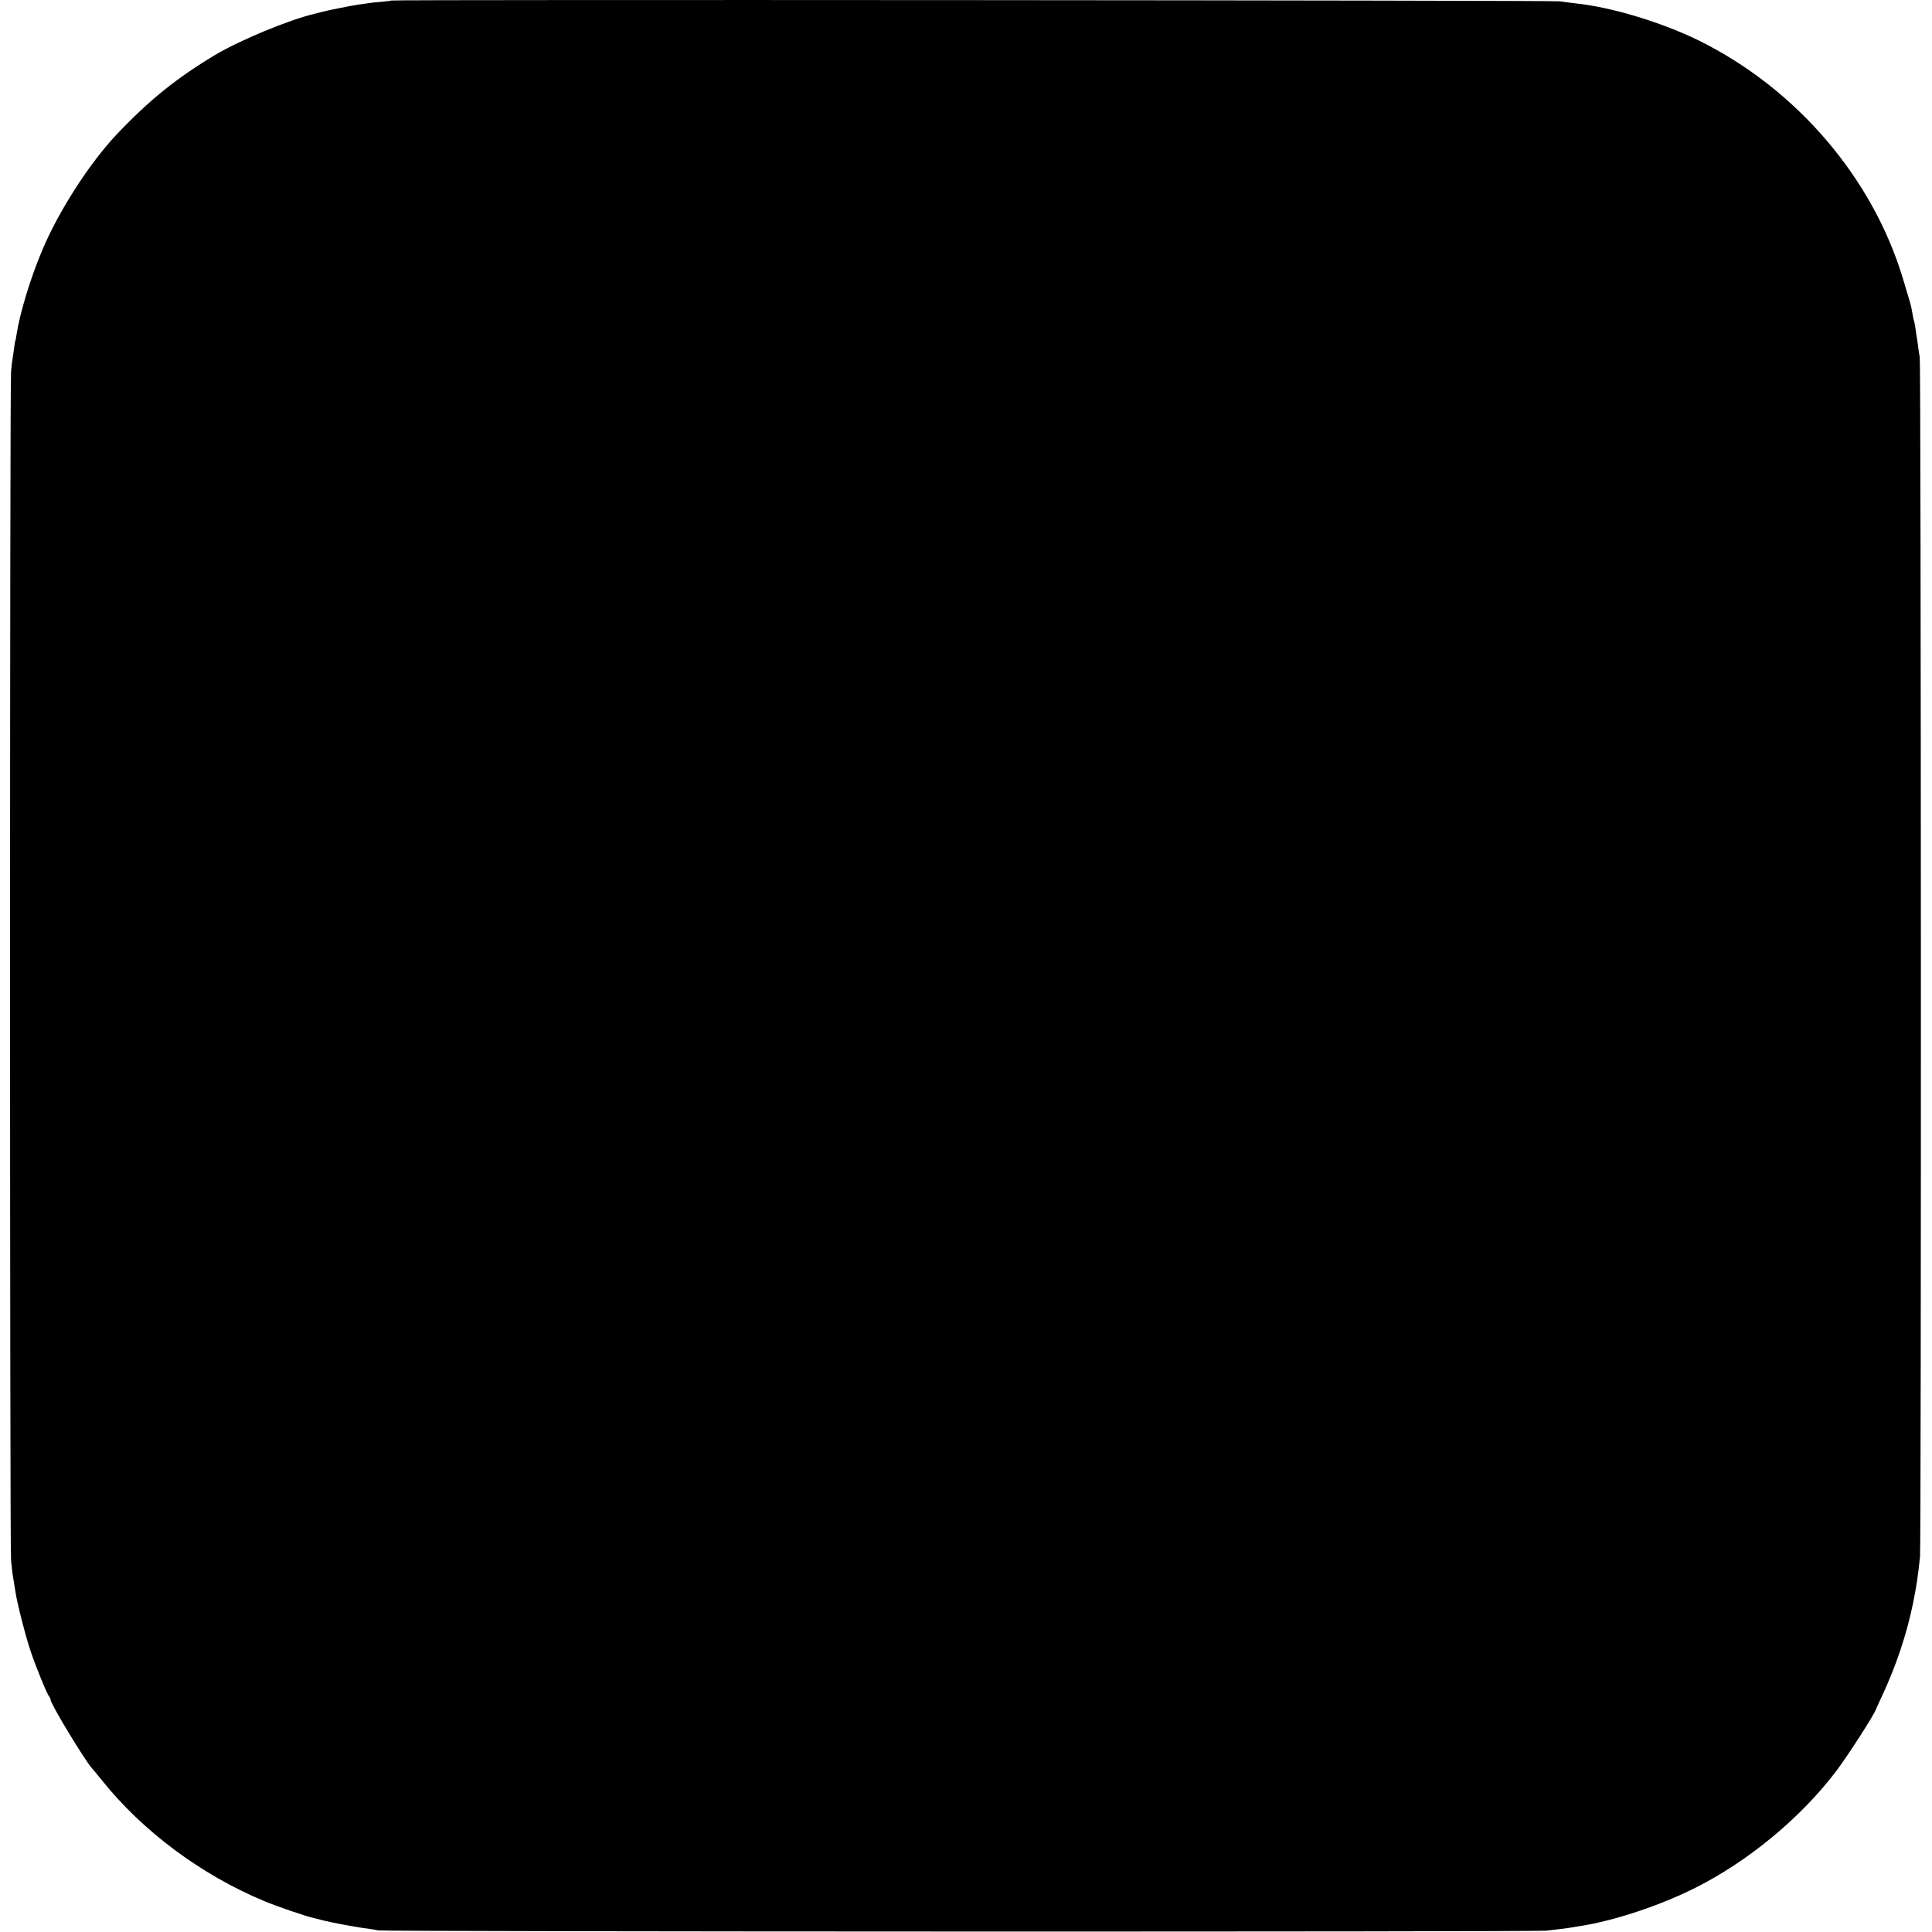 <?xml version="1.0" standalone="no"?>
<!DOCTYPE svg PUBLIC "-//W3C//DTD SVG 20010904//EN"
 "http://www.w3.org/TR/2001/REC-SVG-20010904/DTD/svg10.dtd">
<svg version="1.0" xmlns="http://www.w3.org/2000/svg"
 width="1451pt" height="1451pt" viewBox="0 0 1451 1451"
 preserveAspectRatio="xMidYMid meet">
<g transform="translate(0,1451) scale(0.1,-0.1)"
fill="#000000" stroke="none">
<path d="M2939 14506 c-2 -2 -38 -6 -79 -10 -41 -3 -84 -8 -95 -10 -11 -2 -42
-7 -70 -10 -56 -8 -220 -41 -280 -56 -22 -6 -48 -12 -58 -15 -186 -44 -558
-198 -742 -308 -291 -175 -495 -339 -741 -599 -200 -212 -431 -569 -555 -863
-90 -212 -170 -476 -195 -639 -3 -22 -7 -43 -9 -46 -2 -3 -6 -28 -9 -55 -4
-28 -8 -61 -11 -75 -3 -13 -8 -58 -12 -100 -10 -98 -10 -8832 0 -8930 4 -41
10 -88 12 -105 12 -75 15 -92 21 -130 12 -83 76 -334 114 -446 41 -122 125
-327 141 -343 5 -6 9 -16 9 -22 0 -31 260 -460 312 -516 7 -7 40 -47 73 -88
306 -383 746 -711 1220 -908 93 -39 314 -115 367 -126 13 -3 50 -12 83 -21 69
-17 257 -52 330 -60 28 -4 61 -9 75 -13 37 -10 8682 -12 8773 -2 98 11 165 19
197 25 14 3 41 7 60 10 253 39 601 155 861 286 401 201 795 528 1061 879 92
123 281 417 297 462 1 4 22 50 47 103 107 230 185 465 233 700 25 127 35 192
51 342 10 91 8 8976 -2 9013 -3 14 -9 48 -12 75 -3 28 -8 59 -10 70 -2 11 -7
42 -10 69 -4 27 -9 52 -11 55 -1 3 -6 22 -9 41 -9 53 -14 78 -25 113 -5 18
-26 88 -47 157 -227 762 -802 1434 -1536 1796 -280 137 -656 251 -928 279 -36
4 -87 11 -115 15 -47 8 -8767 14 -8776 6z"/>
</g>
</svg>
